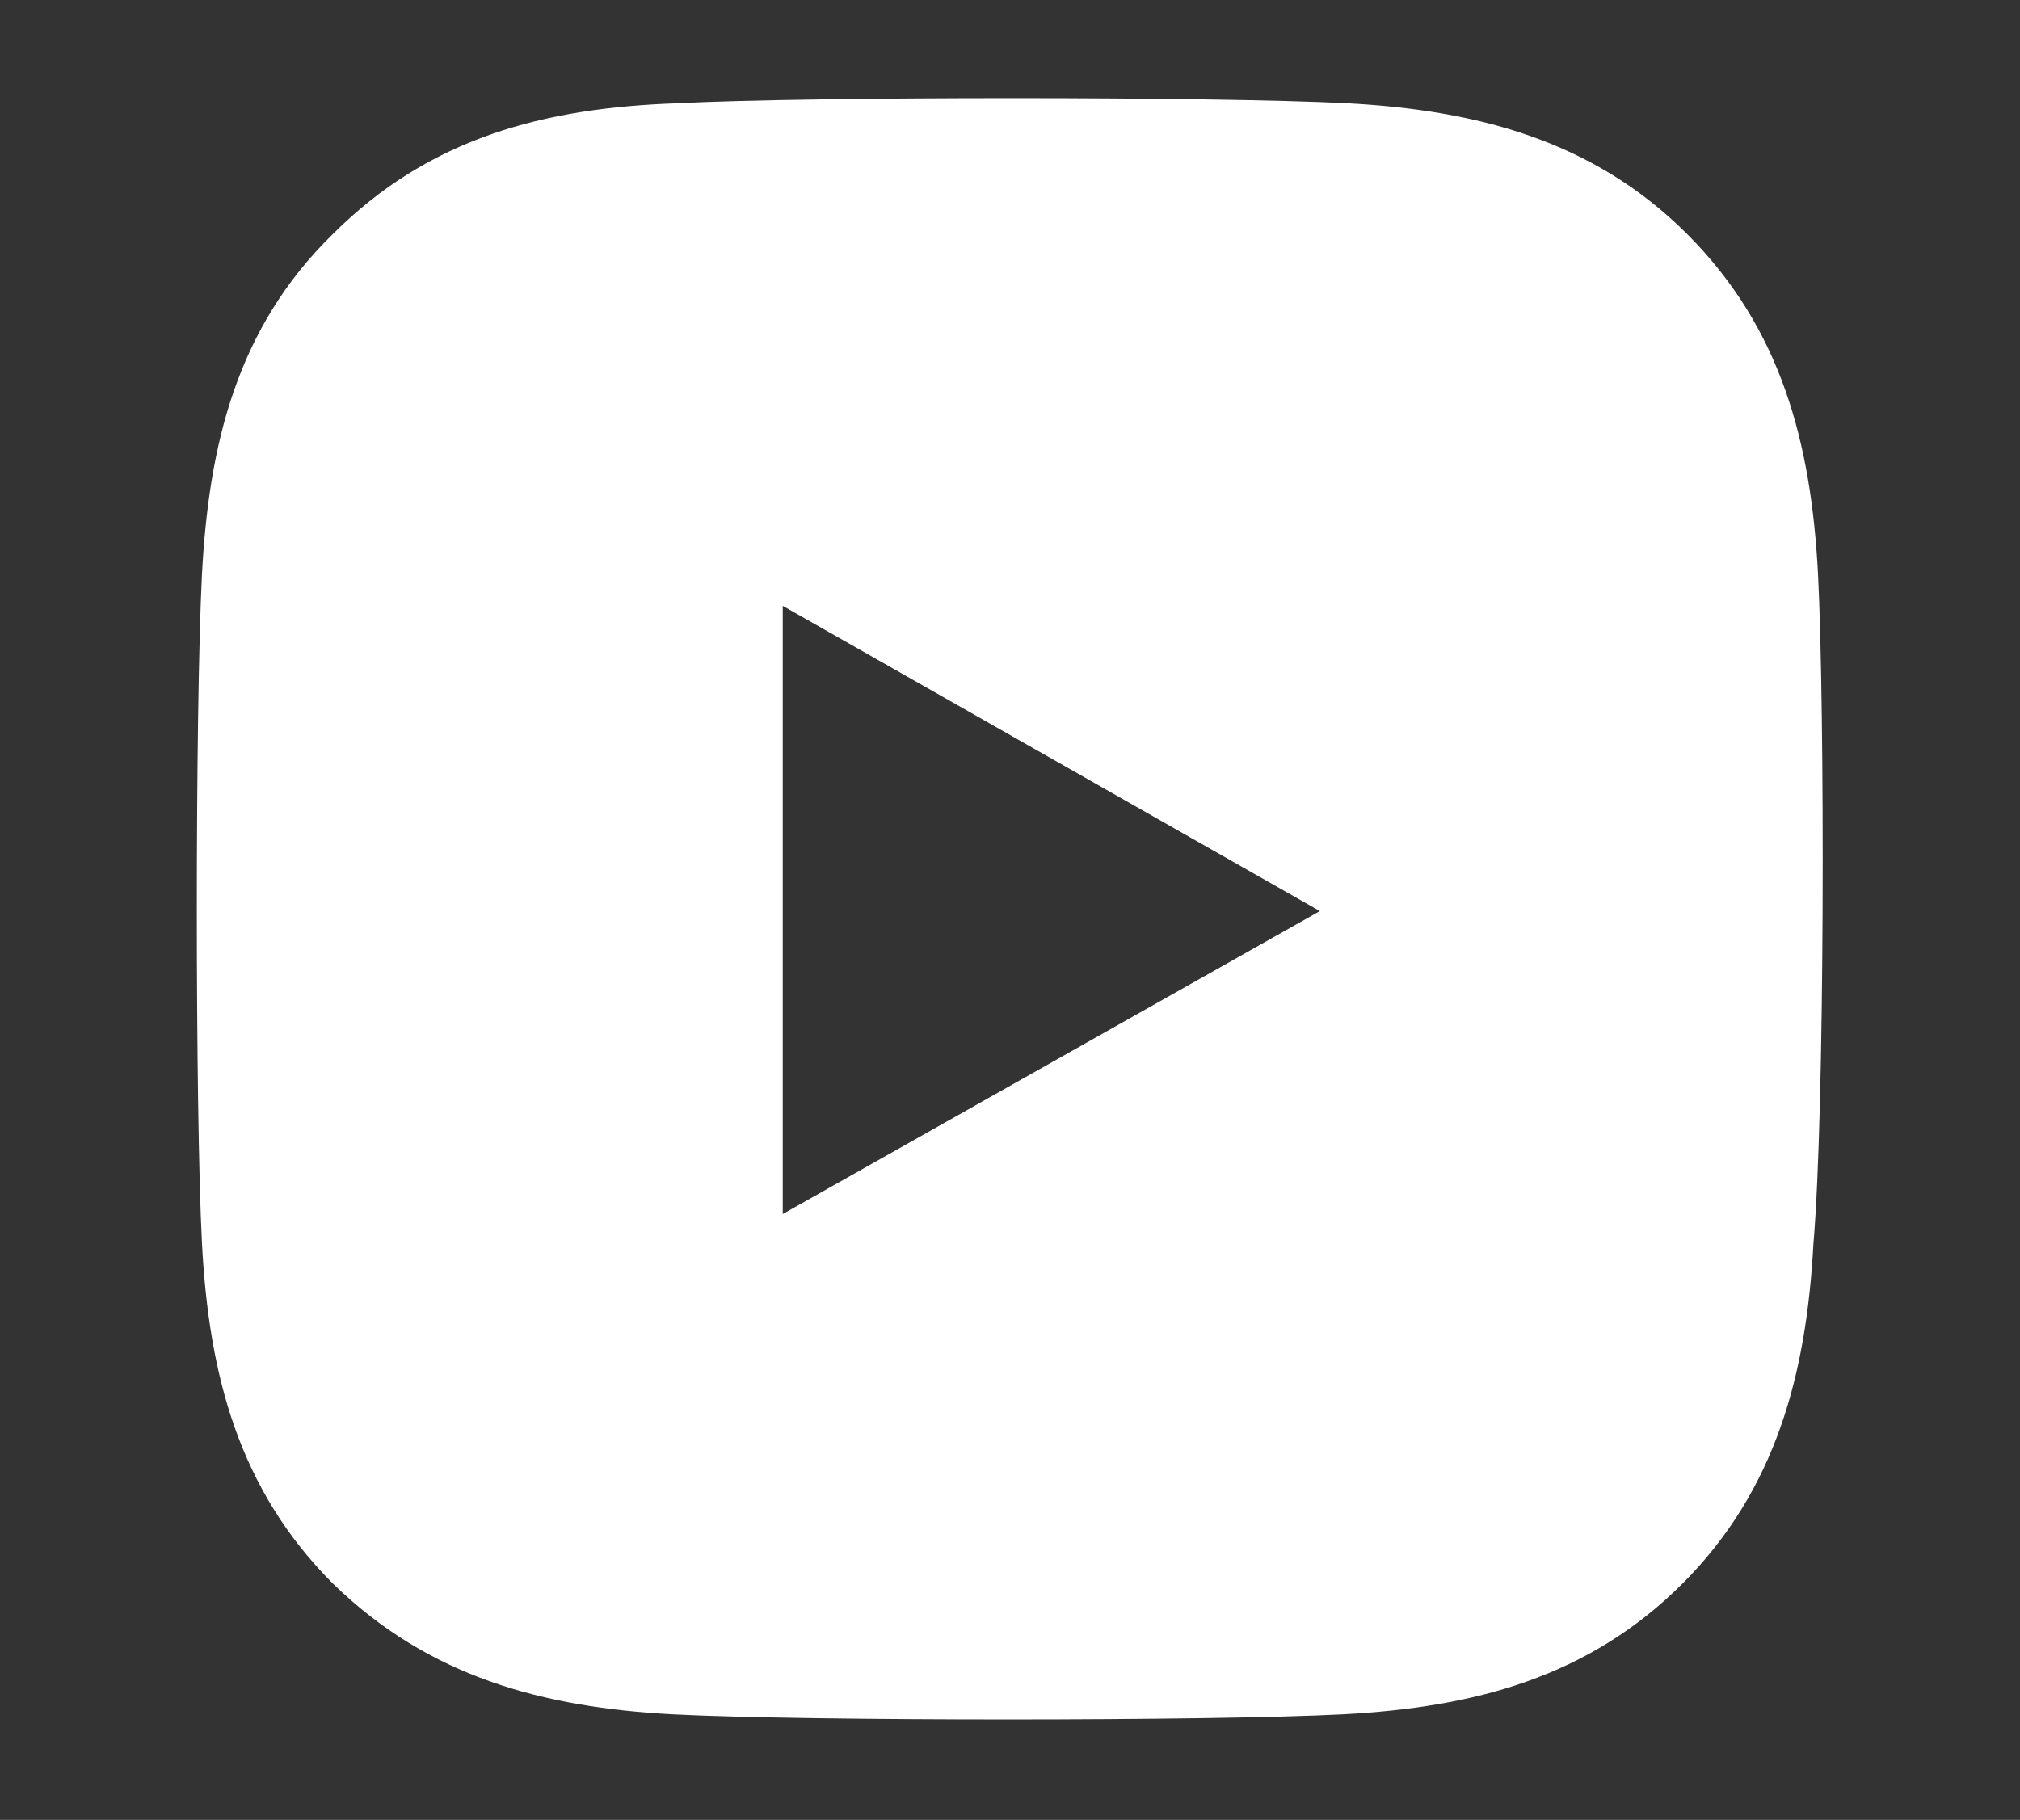 <?xml version="1.0" encoding="utf-8"?>
<!-- Generator: Adobe Illustrator 28.3.0, SVG Export Plug-In . SVG Version: 6.00 Build 0)  -->
<svg version="1.1" id="Layer_1" xmlns="http://www.w3.org/2000/svg" xmlns:xlink="http://www.w3.org/1999/xlink" x="0px" y="0px"
	 viewBox="0 0 88 79.3" style="enable-background:new 0 0 88 79.3;" xml:space="preserve">
<rect x="0" y="0" width="88" height="79.3" fill="#333333" stroke="none"/>
<style type="text/css">
	.st0{fill:#FFFFFF;}
</style>
<path class="st0" d="M57.5,39.7L34.1,52.9V26.4L57.5,39.7z M79.2,25L79.2,25c-0.3-5.7-1.6-10.7-5.7-14.8s-9.2-5.4-14.8-5.7
	c-5.8-0.3-23.4-0.3-29.2,0c-5.8,0.2-10.8,1.5-15,5.7c-4.2,4.1-5.4,9.2-5.7,14.8c-0.3,5.9-0.3,23.4,0,29.2c0.3,5.7,1.6,10.7,5.7,14.8
	c4.2,4.1,9.2,5.4,14.8,5.7c5.8,0.3,23.4,0.3,29.2,0c5.7-0.3,10.7-1.6,14.8-5.7c4.1-4.1,5.4-9.2,5.7-14.8
	C79.5,48.4,79.5,30.9,79.2,25"/>
</svg>
